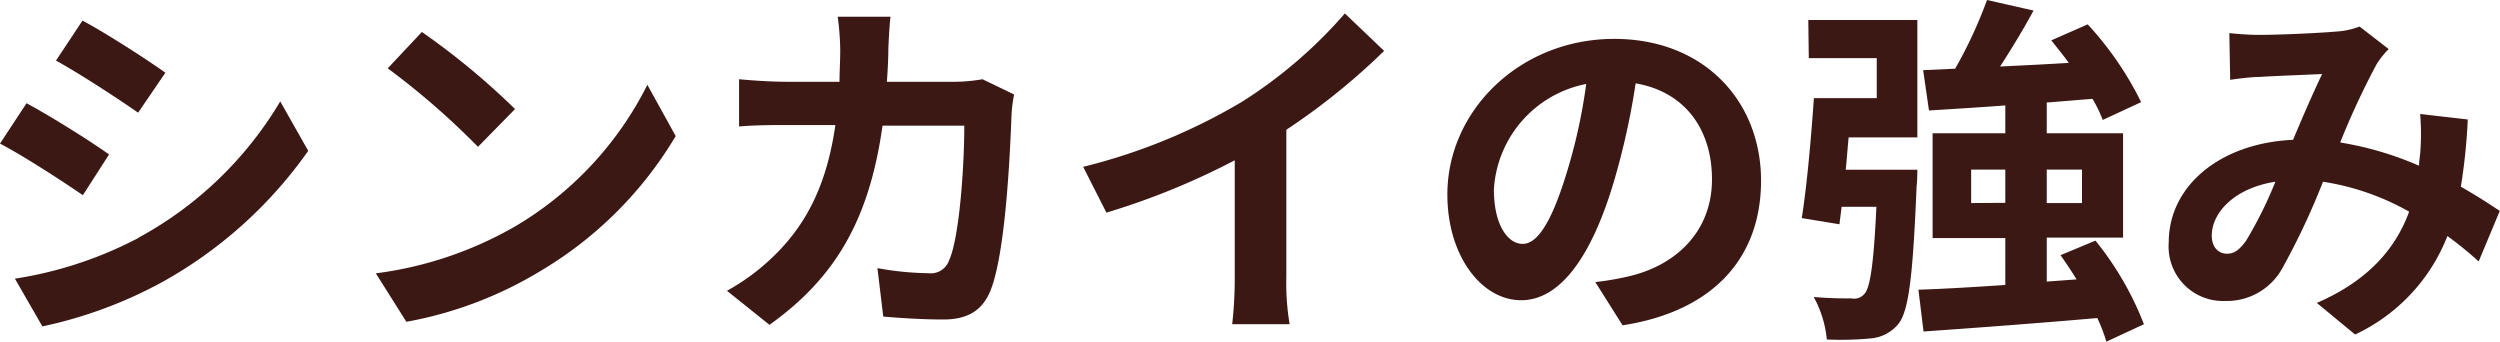 <svg xmlns="http://www.w3.org/2000/svg" viewBox="0 0 206.34 28.2"><defs><style>.cls-1{fill:#3c1815;}</style></defs><g id="Layer_2" data-name="Layer 2"><g id="テキスト"><path class="cls-1" d="M9,12.75,6.84,16.11C5.13,14.94,2,12.9,0,11.85L2.19,8.52C4.2,9.6,7.5,11.67,9,12.75Zm2.43,6.87A30.58,30.58,0,0,0,23.13,8.37l2.31,4.08A36.22,36.22,0,0,1,13.5,23.22a36.5,36.5,0,0,1-10,3.72L1.23,23A32.51,32.51,0,0,0,11.46,19.62ZM13.65,6,11.4,9.3C9.72,8.13,6.6,6.09,4.62,5l2.19-3.3C8.79,2.76,12.09,4.89,13.65,6Z"/><path class="cls-1" d="M42.51,18.69A28.25,28.25,0,0,0,53.43,7l2.34,4.23a31.9,31.9,0,0,1-11.1,11.1,32.49,32.49,0,0,1-11.13,4.23l-2.52-4A30.92,30.92,0,0,0,42.51,18.69Zm0-9.69-3.06,3.12A62.38,62.38,0,0,0,32,5.64l2.82-3A60.59,60.59,0,0,1,42.51,9Z"/><path class="cls-1" d="M73.32,4.05c0,.93-.06,1.83-.12,2.7h5.64a13.94,13.94,0,0,0,2.25-.21L83.7,7.8a12.27,12.27,0,0,0-.21,1.59C83.37,12.63,83,21,81.72,24.06c-.66,1.53-1.8,2.31-3.87,2.31-1.71,0-3.51-.12-4.95-.24l-.48-4a24.83,24.83,0,0,0,4.2.42,1.6,1.6,0,0,0,1.71-1.05c.87-1.89,1.26-7.89,1.26-11.13H72.84c-1.11,7.92-4,12.63-9.33,16.44L60,24A17.88,17.88,0,0,0,64,21c2.79-2.76,4.29-6.12,4.95-10.68H65c-1,0-2.67,0-4,.12V6.54c1.26.12,2.82.21,4,.21h4.29c0-.84.06-1.71.06-2.61a22.2,22.2,0,0,0-.21-2.76H73.5C73.41,2.07,73.35,3.33,73.32,4.05Z"/><path class="cls-1" d="M102.51,8.4A38.46,38.46,0,0,0,111,1.11l3.24,3.09a55,55,0,0,1-8.07,6.51V22.83a20.62,20.62,0,0,0,.27,3.93h-4.74a33.6,33.6,0,0,0,.21-3.93v-9.6a60.11,60.11,0,0,1-10.59,4.32L89.4,13.77A48.24,48.24,0,0,0,102.51,8.4Z"/><path class="cls-1" d="M133.92,26.85l-2.25-3.57a23.07,23.07,0,0,0,2.79-.48c3.84-.9,6.84-3.66,6.84-8,0-4.14-2.25-7.23-6.3-7.92A60.67,60.67,0,0,1,133.2,15c-1.8,6.06-4.38,9.78-7.65,9.78s-6.09-3.66-6.09-8.73c0-6.93,6-12.84,13.77-12.84,7.44,0,12.12,5.16,12.12,11.7C145.35,21.21,141.48,25.68,133.92,26.85Zm-8.25-6.72c1.26,0,2.43-1.89,3.66-5.94a45,45,0,0,0,1.59-7.26,9.44,9.44,0,0,0-7.62,8.7C123.3,18.66,124.5,20.13,125.67,20.13Z"/><path class="cls-1" d="M149.25,1.65h9v9.69h-5.67c-.09.9-.15,1.8-.24,2.67h5.91s0,.9-.06,1.35c-.3,7.26-.63,10.29-1.5,11.37a3.3,3.3,0,0,1-2.28,1.2,26.13,26.13,0,0,1-3.63.09,9.19,9.19,0,0,0-1.08-3.51c1.29.12,2.52.12,3.12.12a1.1,1.1,0,0,0,1.05-.36c.48-.48.78-2.46,1-7.2H152l-.18,1.44L148.71,18c.42-2.61.78-6.66,1-9.9h5.19V4.8h-5.61Zm24.6,26.55a12.7,12.7,0,0,0-.75-1.95c-5.13.45-10.47.84-14.34,1.11l-.42-3.45c2-.06,4.47-.21,7.17-.39V19.65h-6V11h6V8.7c-2.31.18-4.47.3-6.3.42l-.48-3.33,2.64-.12A37,37,0,0,0,164,0l3.84.87c-.84,1.56-1.83,3.18-2.76,4.62,1.83-.09,3.75-.18,5.67-.3-.45-.63-1-1.29-1.44-1.86l3-1.32a27,27,0,0,1,4.41,6.42L173.55,9.9a11.28,11.28,0,0,0-.84-1.74c-1.26.09-2.52.21-3.78.3V11h6.3v8.61h-6.3v3.63l2.46-.18c-.42-.69-.87-1.35-1.32-2l2.88-1.2a25.62,25.62,0,0,1,4,6.9Zm-8.34-11.46V14h-2.82v2.76ZM168.93,14v2.76h2.91V14Z"/><path class="cls-1" d="M186.45,2.88c1.71,0,4.89-.15,6.3-.27a6.44,6.44,0,0,0,2-.42l2.4,1.86a7.23,7.23,0,0,0-1,1.26,63.92,63.92,0,0,0-3,6.45,27,27,0,0,1,6.51,1.92c0-.36.06-.69.09-1a19.76,19.76,0,0,0,0-3.27l3.93.45a48.72,48.72,0,0,1-.57,5.55c1.26.72,2.34,1.41,3.21,2l-1.74,4.17a31.28,31.28,0,0,0-2.58-2.1,15,15,0,0,1-7.62,8.13L191.22,25c4.53-1.95,6.63-4.8,7.62-7.53A20.8,20.8,0,0,0,191.73,15a59,59,0,0,1-3.39,7.2,5.23,5.23,0,0,1-4.68,2.64A4.49,4.49,0,0,1,179,20c0-4.65,4.23-8.19,10.26-8.46.84-2,1.71-4,2.4-5.43-1.2.06-3.78.15-5.16.24-.6,0-1.65.12-2.43.24L184,2.73C184.77,2.82,185.79,2.88,186.45,2.88Zm-2.64,18.06c.6,0,1-.3,1.56-1.05A33.6,33.6,0,0,0,187.8,15c-3.36.51-5.25,2.55-5.25,4.44C182.55,20.43,183.12,20.94,183.81,20.94Z"/></g></g></svg>